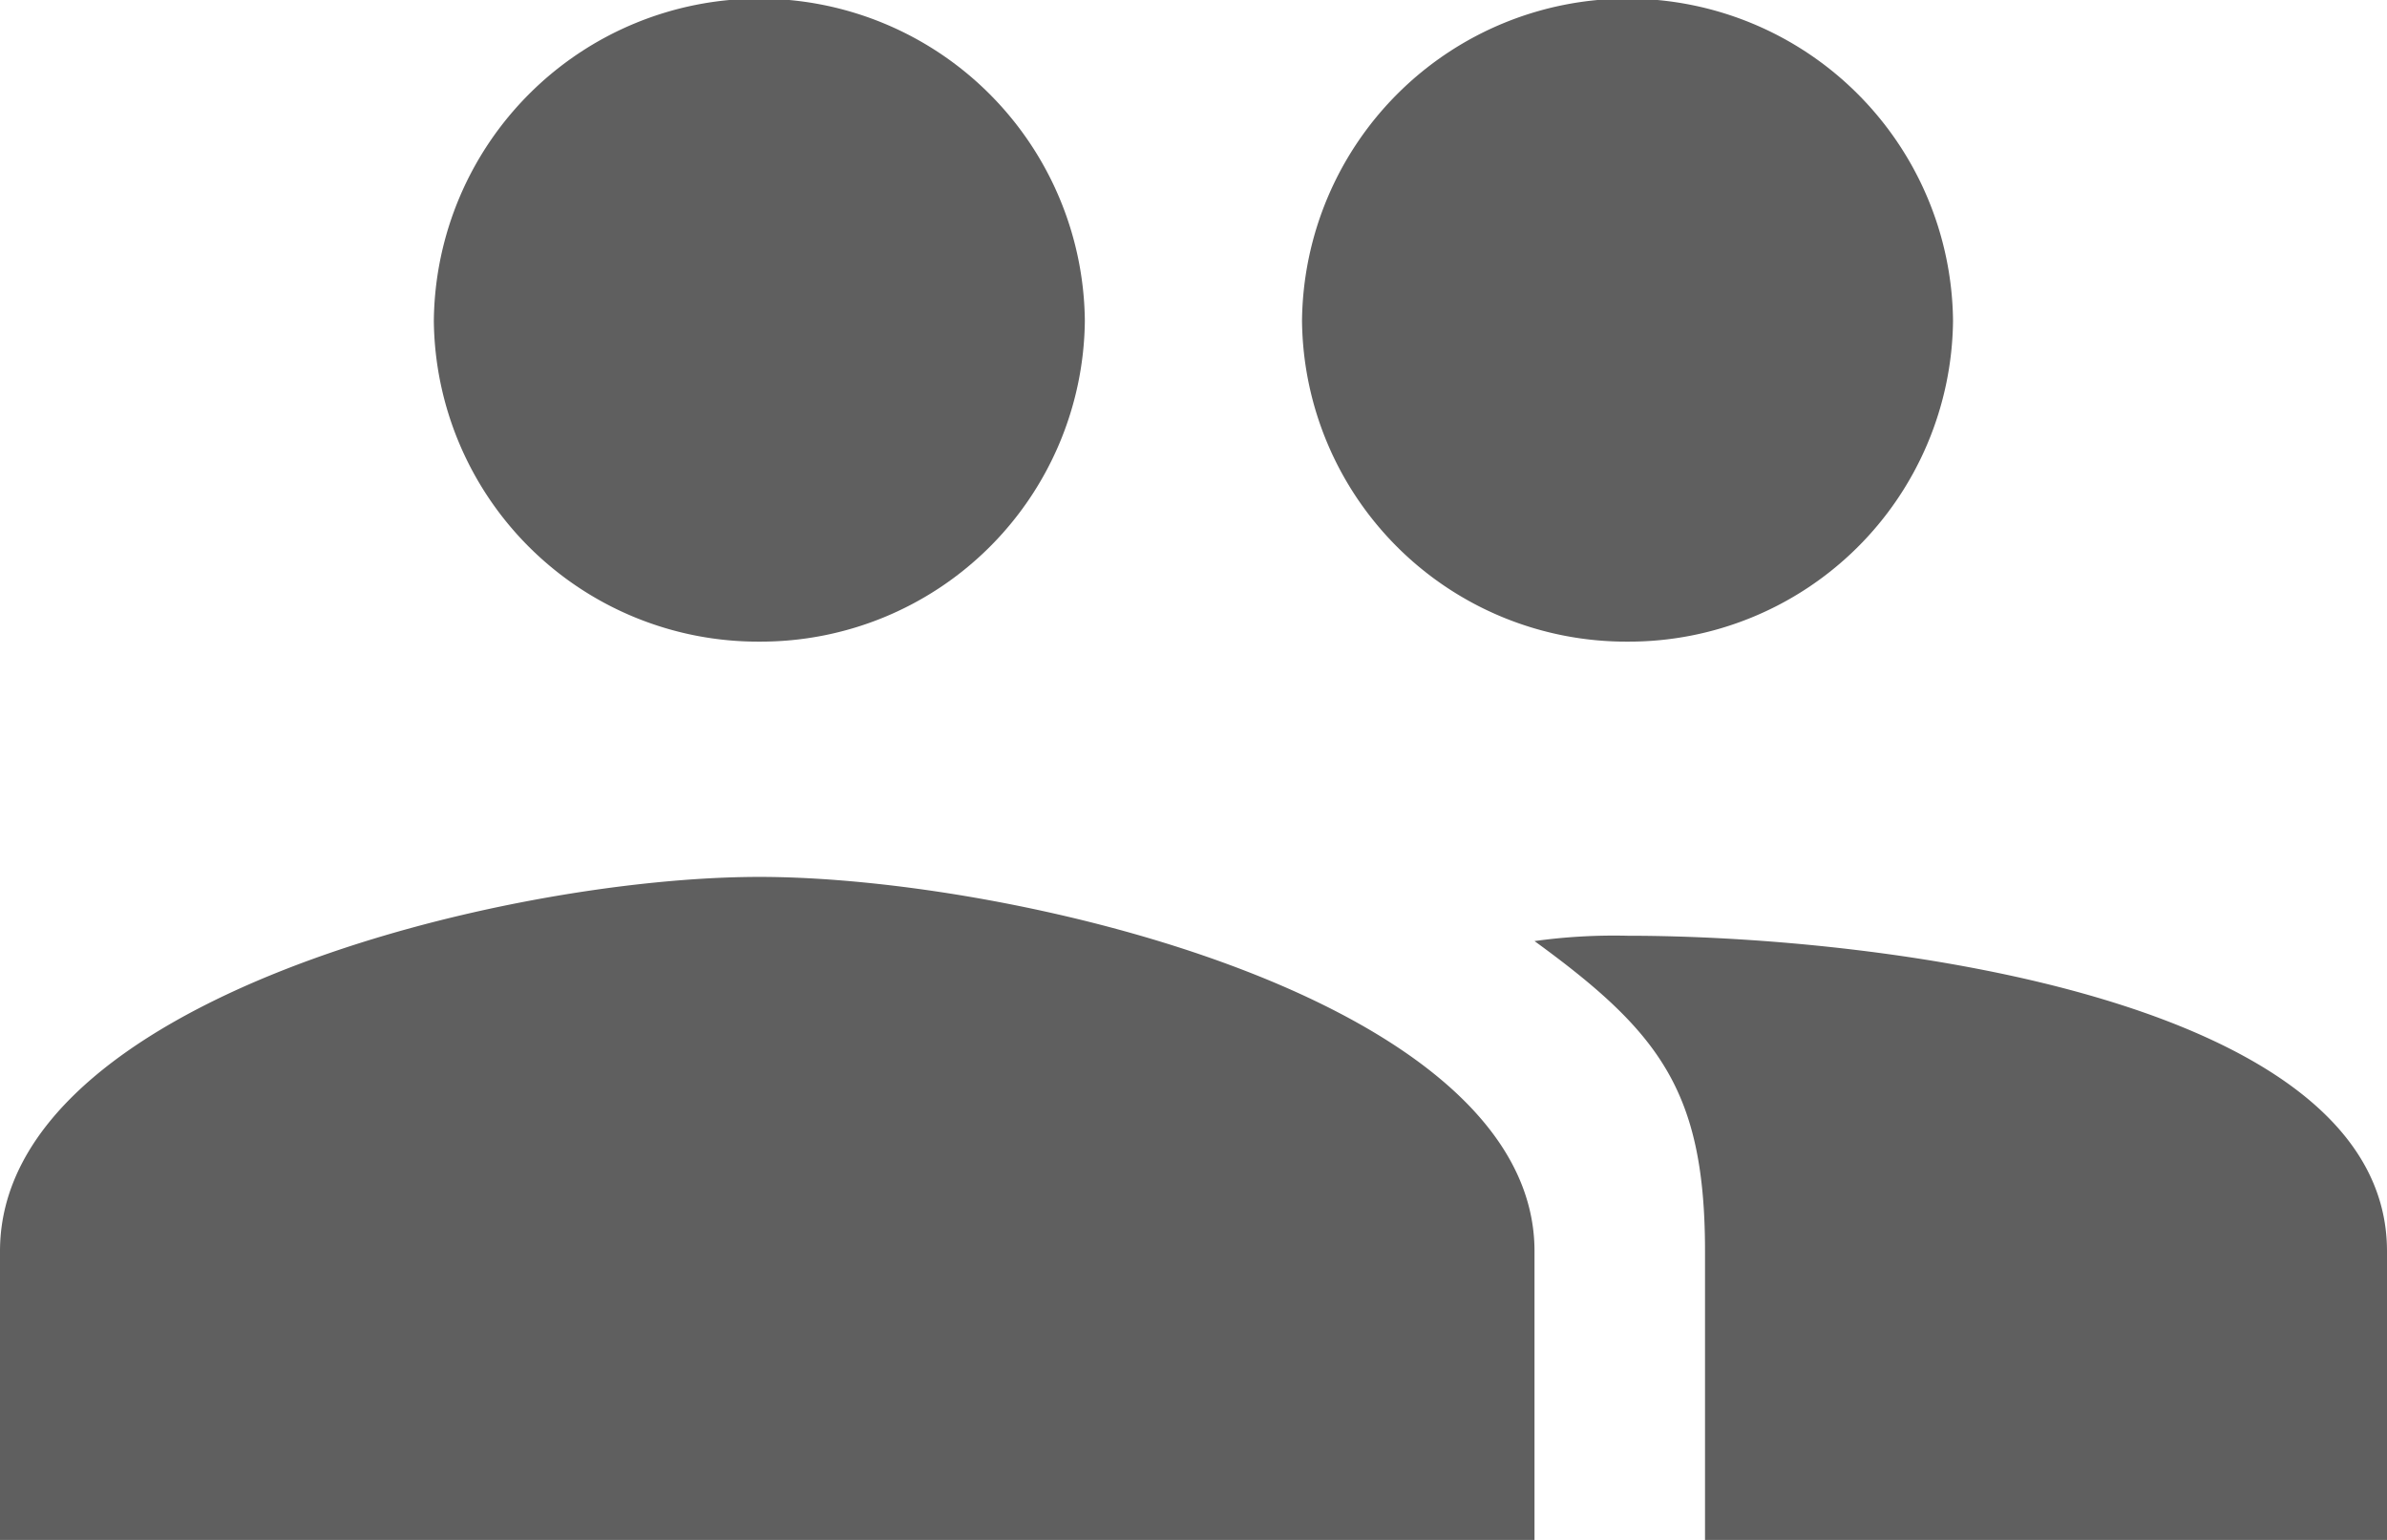 <svg xmlns="http://www.w3.org/2000/svg" width="70.74" height="45.639" viewBox="0 0 70.74 45.639"><path d="M50.482,26.891a9.607,9.607,0,0,0,9.647-9.508,9.647,9.647,0,0,0-19.293,0A9.606,9.606,0,0,0,50.482,26.891Zm-25.724,0A9.606,9.606,0,0,0,34.4,17.383a9.647,9.647,0,0,0-19.293,0A9.607,9.607,0,0,0,24.758,26.891Zm0,6.973C17.2,33.864,2.25,37.508,2.25,44.957v8.557H47.726V44.957C47.726,37.508,32.315,33.864,24.758,33.864Zm25.724,1.744a17.1,17.1,0,0,0-2.756.158c3.7,2.694,5.053,4.437,5.053,9.191v8.557H72.99V44.957C72.99,37.508,58.039,35.608,50.482,35.608Z" transform="translate(-2.25 -7.875)" fill="#5f5f5f"/></svg>